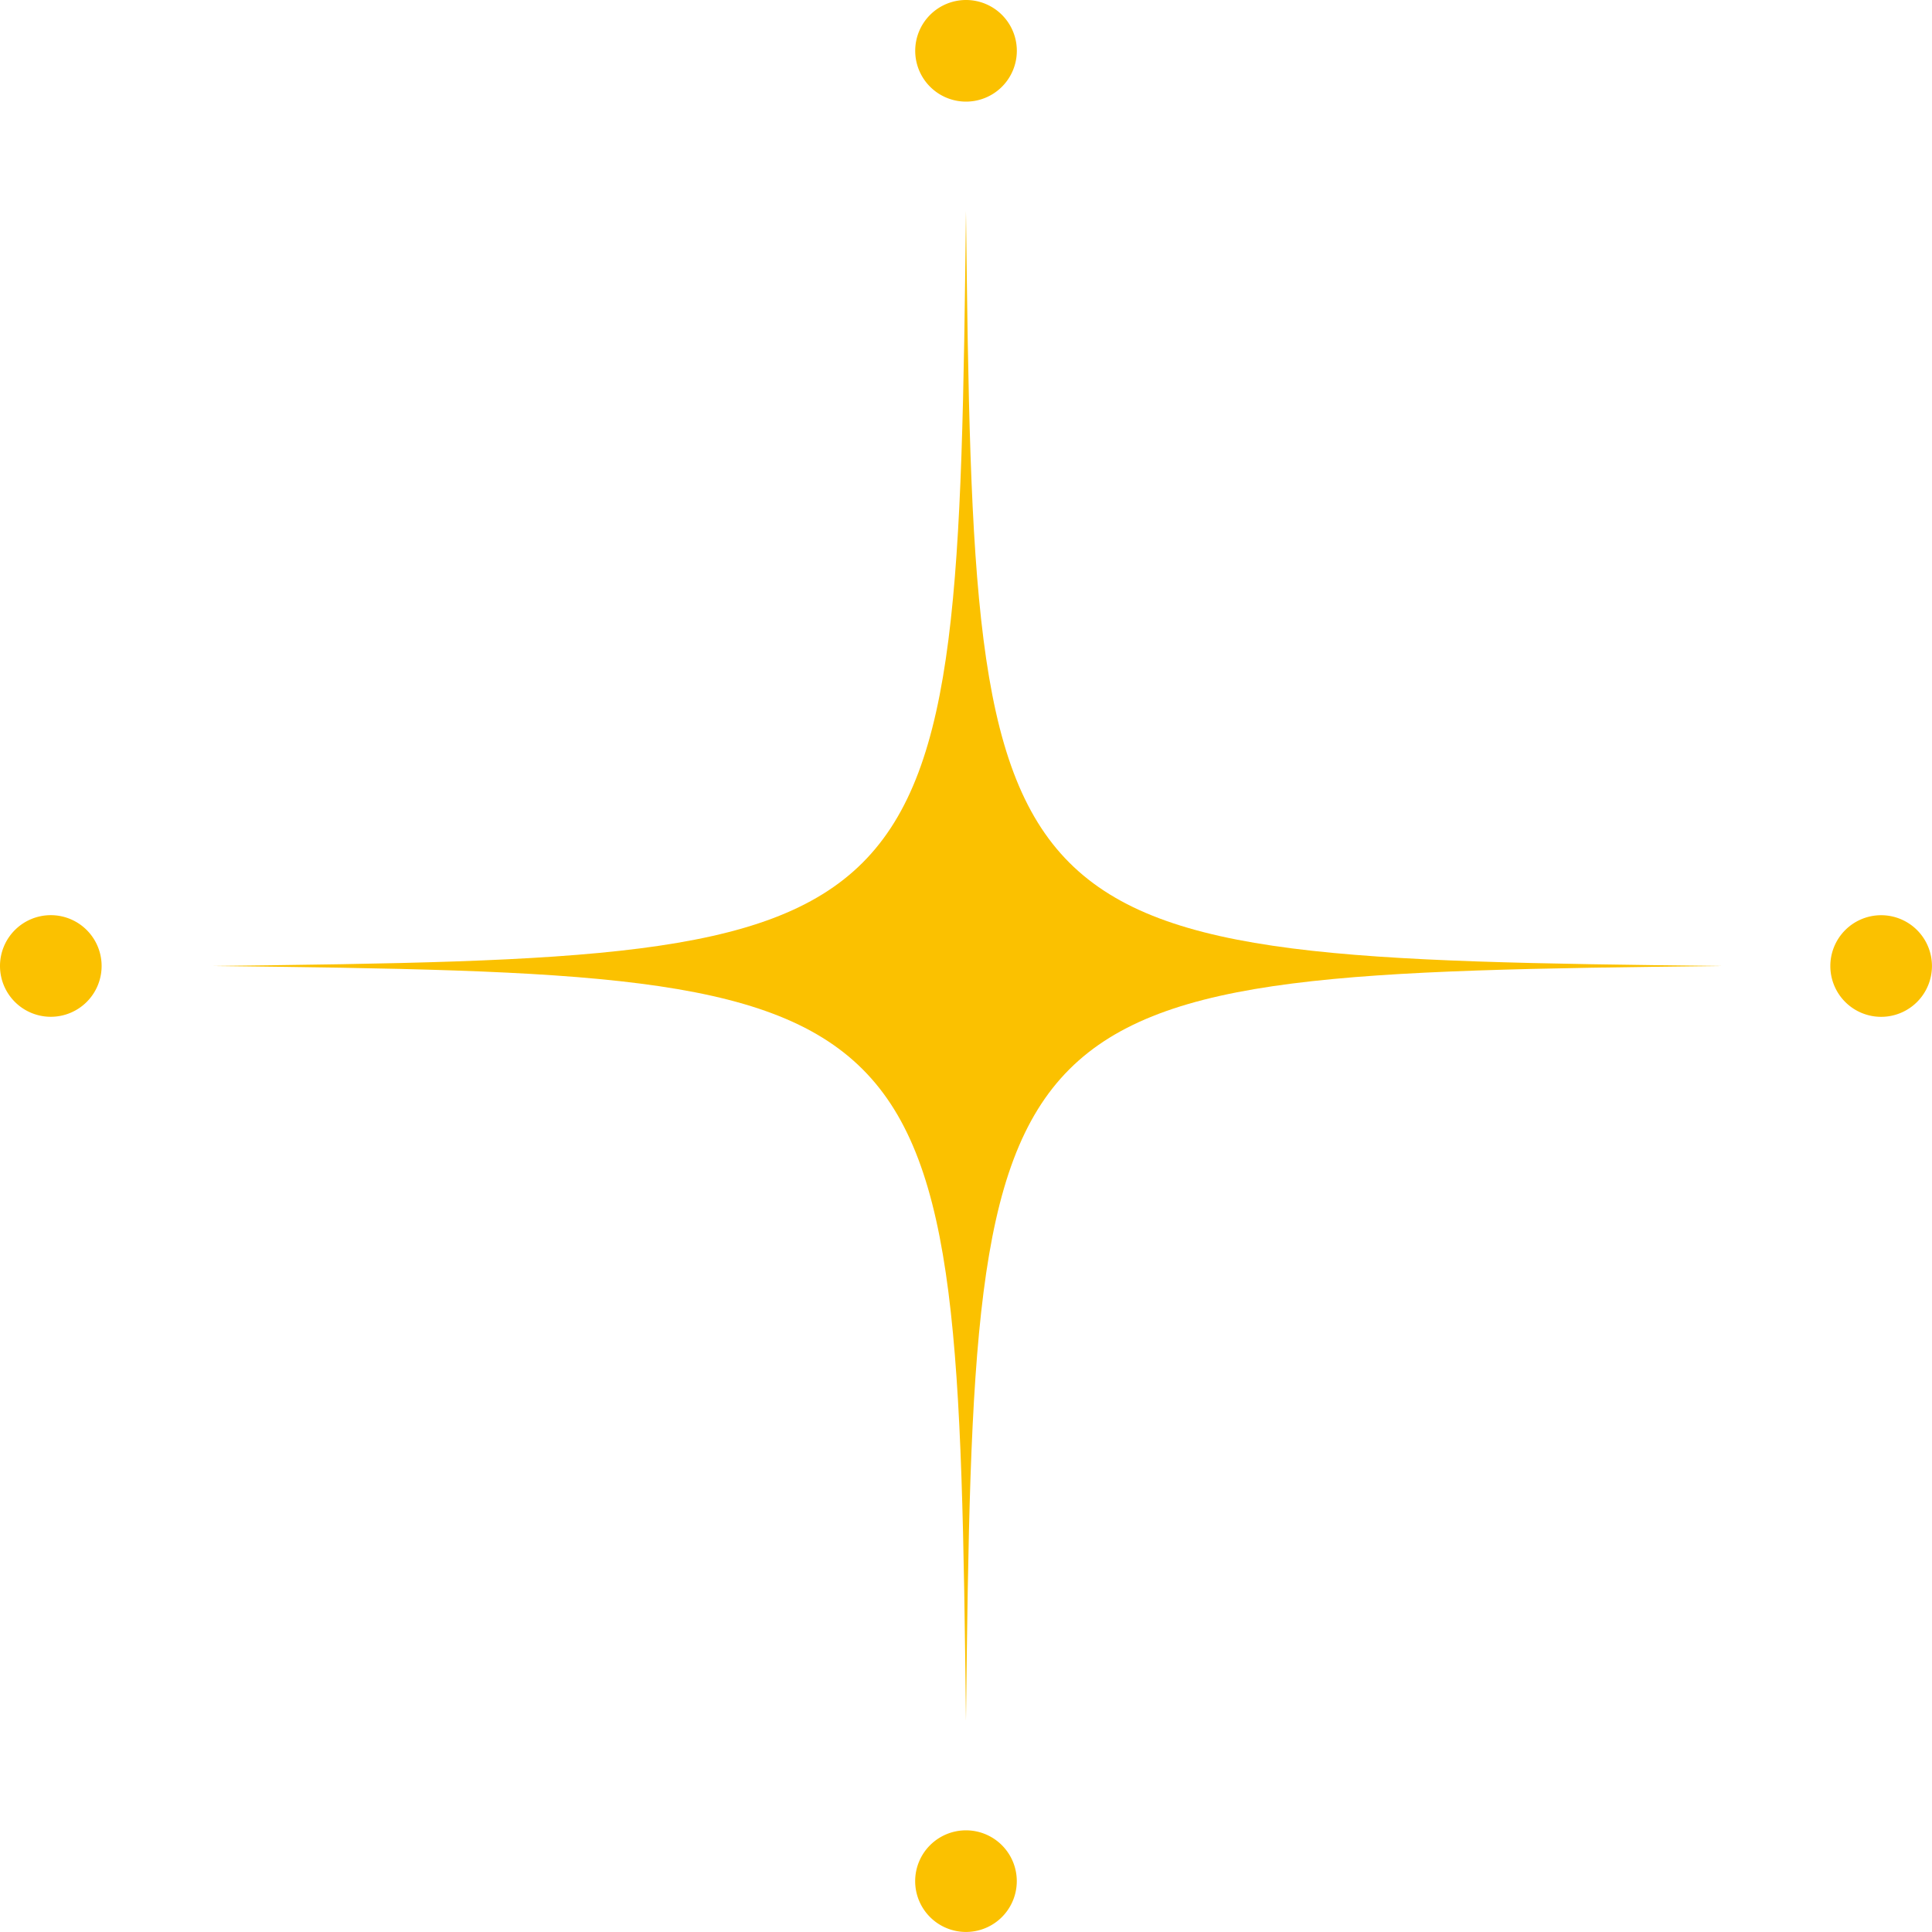 <svg xmlns="http://www.w3.org/2000/svg" xmlns:xlink="http://www.w3.org/1999/xlink" width="40.459" height="40.459" viewBox="0 0 40.459 40.459">
  <defs>
    <style>
      .cls-1 {
        fill: none;
      }

      .cls-2 {
        clip-path: url(#clip-path);
      }

      .cls-3 {
        fill: #fbc100;
      }
    </style>
    <clipPath id="clip-path">
      <rect id="長方形_415" data-name="長方形 415" class="cls-1" width="40.459" height="40.459" transform="translate(0 0)"/>
    </clipPath>
  </defs>
  <g id="グループ_115" data-name="グループ 115" transform="translate(0 0)">
    <g id="グループ_114" data-name="グループ 114" class="cls-2">
      <path id="パス_365" data-name="パス 365" class="cls-3" d="M36.039,20.229c-15.487.178-15.631.323-15.81,15.81-.178-15.487-.322-15.632-15.809-15.81,15.487-.178,15.631-.323,15.809-15.81.179,15.487.323,15.632,15.81,15.81"/>
      <path id="パス_366" data-name="パス 366" class="cls-3" d="M21.294,1.064A1.064,1.064,0,1,1,20.23,0a1.064,1.064,0,0,1,1.064,1.064"/>
      <path id="パス_367" data-name="パス 367" class="cls-3" d="M1.064,19.165A1.064,1.064,0,1,1,0,20.229a1.064,1.064,0,0,1,1.064-1.064"/>
      <path id="パス_368" data-name="パス 368" class="cls-3" d="M19.165,39.394a1.064,1.064,0,1,1,1.064,1.064,1.064,1.064,0,0,1-1.064-1.064"/>
      <path id="パス_369" data-name="パス 369" class="cls-3" d="M39.394,21.294a1.064,1.064,0,1,1,1.064-1.064,1.064,1.064,0,0,1-1.064,1.064"/>
    </g>
  </g>
</svg>
